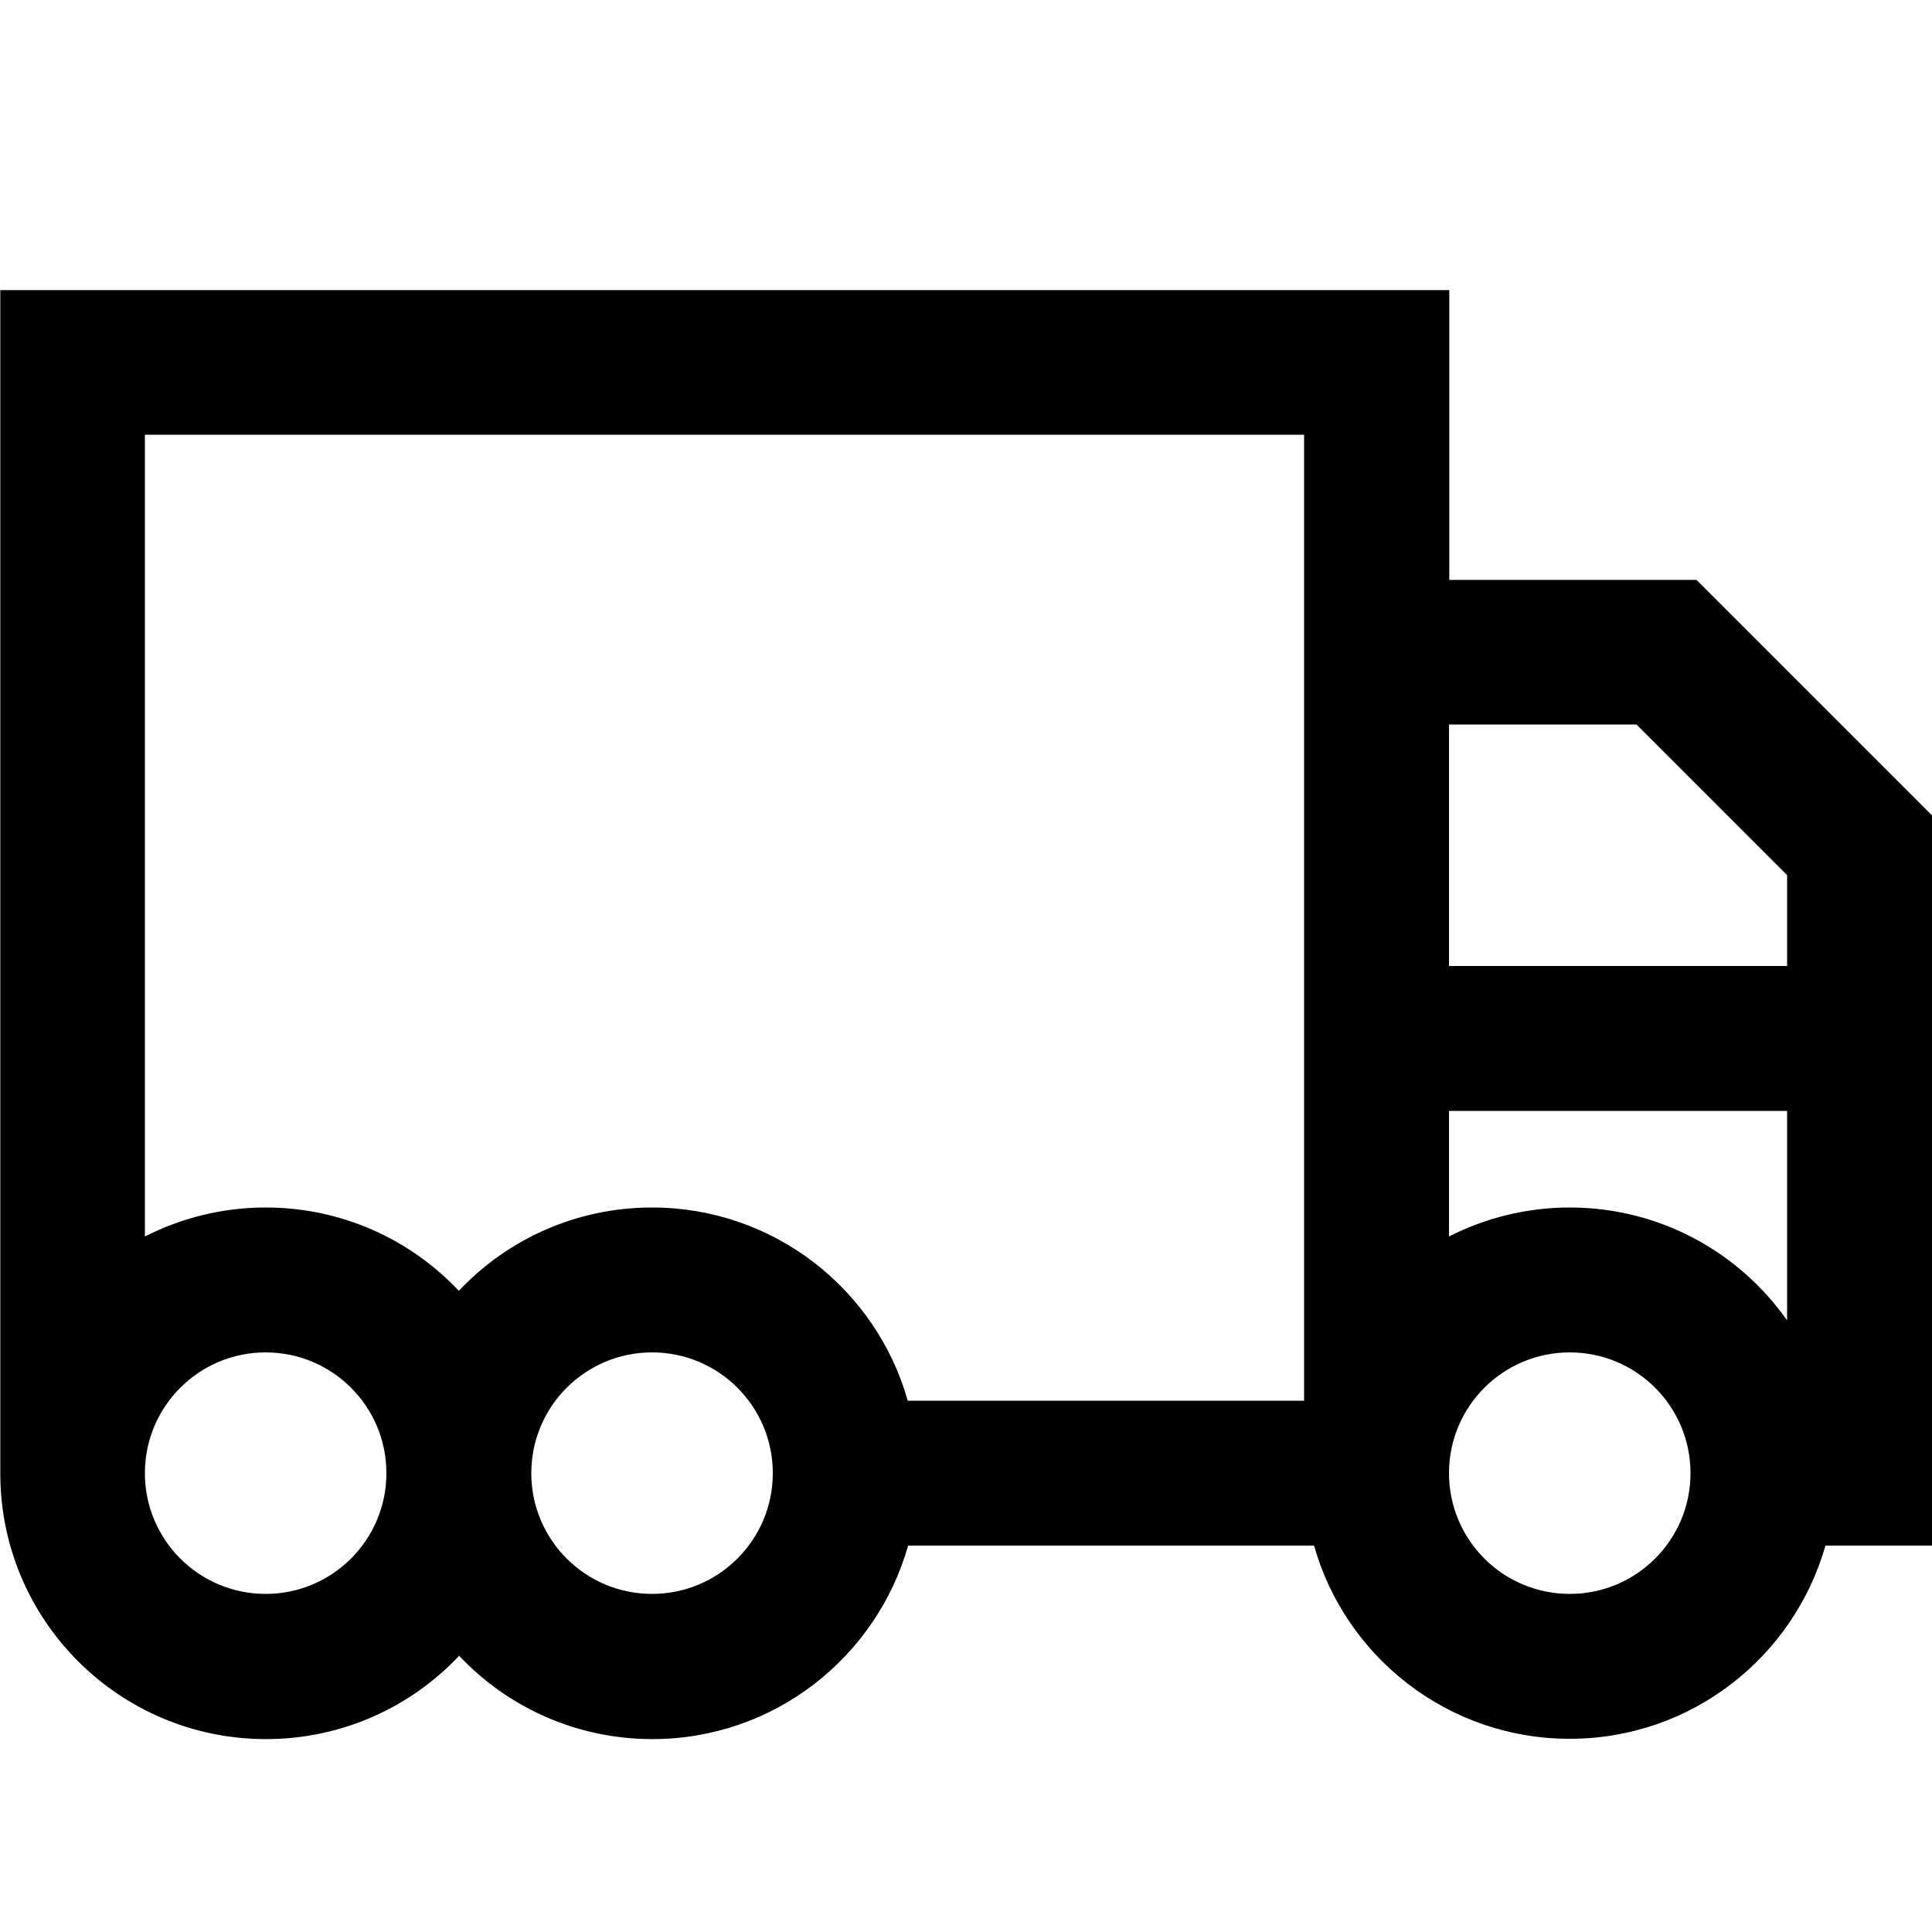 <svg xmlns="http://www.w3.org/2000/svg" viewBox="0 0 640 640"><!--! Font Awesome Pro 7.1.0 by @fontawesome - https://fontawesome.com License - https://fontawesome.com/license (Commercial License) Copyright 2025 Fonticons, Inc. --><path fill="currentColor" d="M432 144L432 464L300.7 464C290.3 427.1 256.3 400 216 400C190.8 400 168 410.6 152 427.6C136 410.6 113.2 400 88 400C73.6 400 60 403.5 48 409.6L48 144L432 144zM300.7 512L435.3 512C445.7 548.9 479.7 576 520 576C560.3 576 594.2 548.9 604.7 512L640 512L640 270.1L633 263.1L569 199.1L562 192.1L480.1 192.1L480.1 96.1L.1 96.1L.1 488.1C.1 536.7 39.5 576.1 88.1 576.1C113.3 576.1 136.1 565.5 152.1 548.5C168.1 565.5 190.9 576.1 216.1 576.1C256.4 576.1 290.3 549 300.8 512.1zM480 240L542.1 240L592 289.9L592 320L480 320L480 240zM592 368L592 437.4C576.1 414.8 549.8 400 520 400C505.6 400 492 403.5 480 409.6L480 368L592 368zM88 448C110.1 448 128 465.9 128 488C128 510.1 110.1 528 88 528C65.9 528 48 510.1 48 488C48 465.9 65.9 448 88 448zM480 488C480 465.9 497.9 448 520 448C542.1 448 560 465.9 560 488C560 510.1 542.1 528 520 528C497.9 528 480 510.1 480 488zM216 448C238.1 448 256 465.9 256 488C256 510.1 238.1 528 216 528C193.9 528 176 510.1 176 488C176 465.9 193.9 448 216 448z"/></svg>